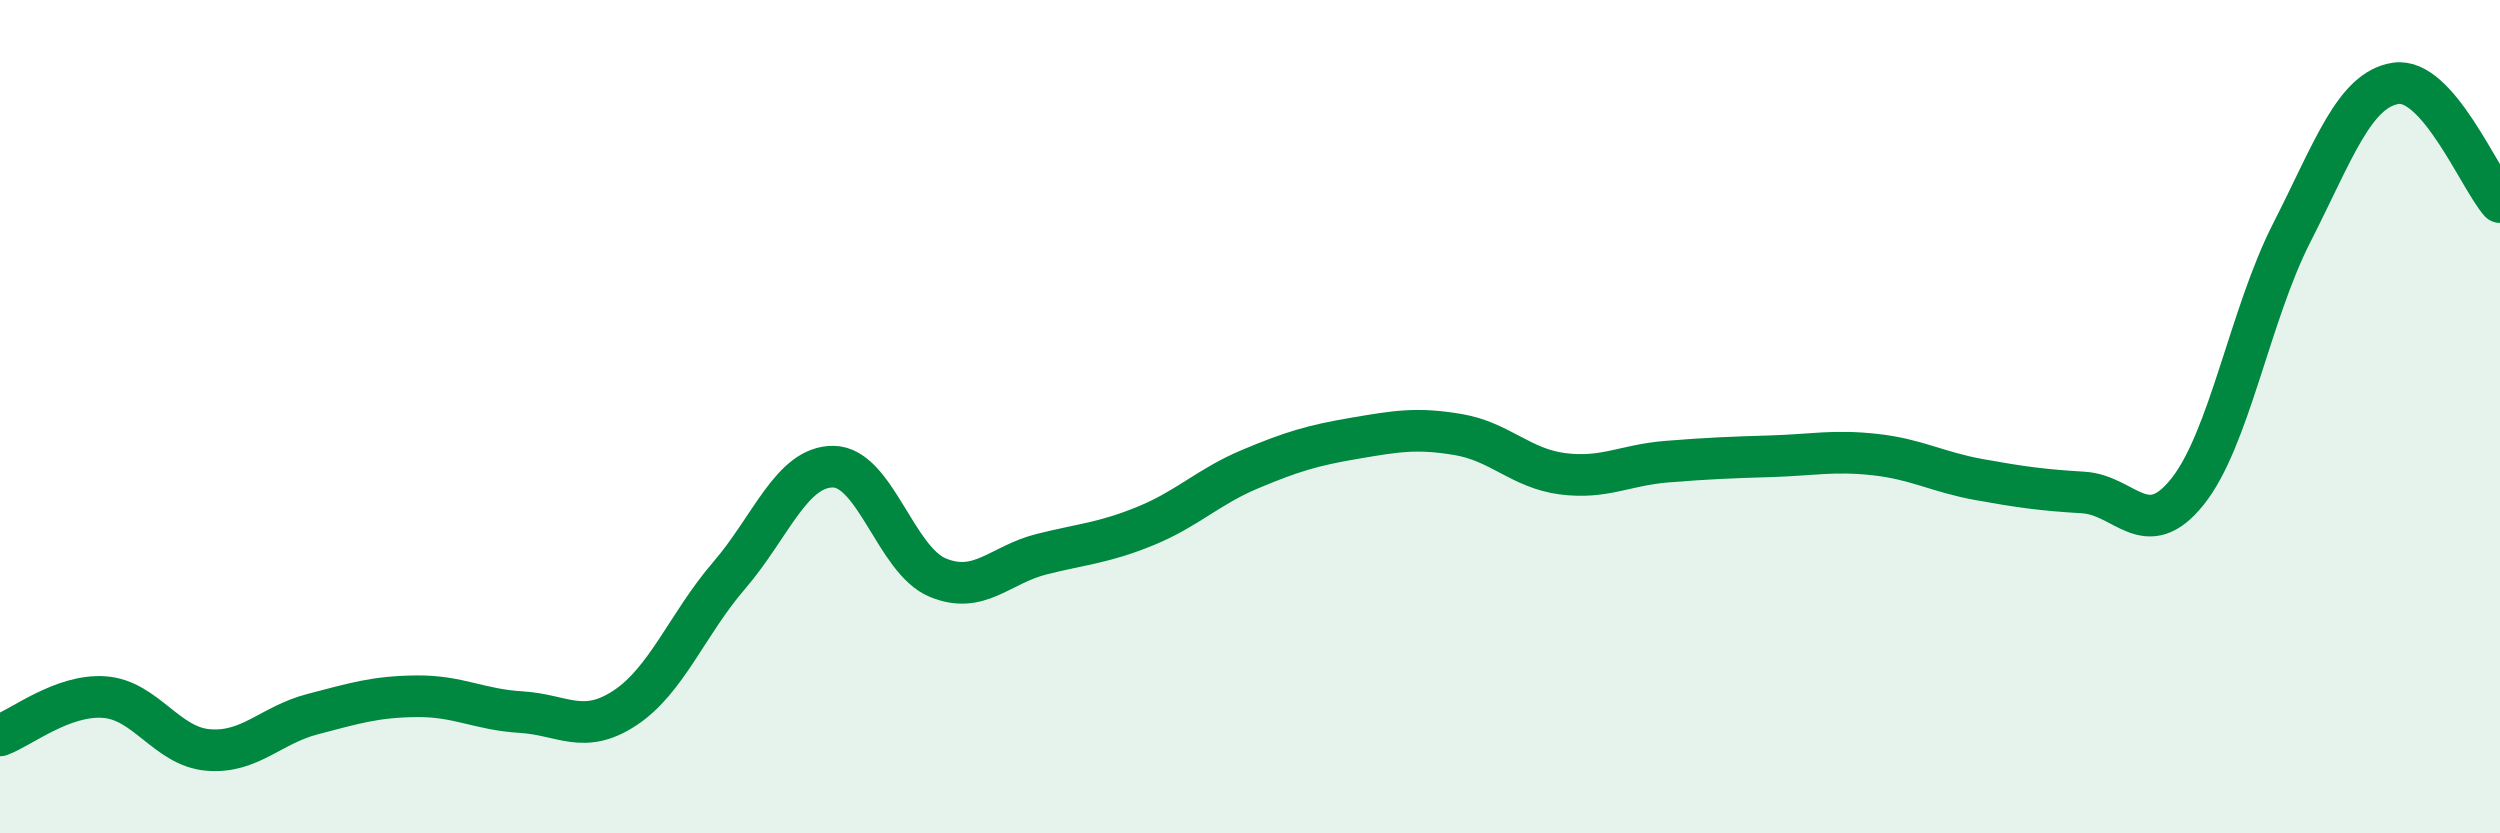 
    <svg width="60" height="20" viewBox="0 0 60 20" xmlns="http://www.w3.org/2000/svg">
      <path
        d="M 0,17.65 C 0.5,17.47 1.5,16.66 2.5,16.73 C 3.5,16.8 4,17.92 5,18 C 6,18.08 6.5,17.4 7.5,17.14 C 8.5,16.88 9,16.72 10,16.71 C 11,16.7 11.5,17.03 12.5,17.09 C 13.5,17.15 14,17.65 15,16.99 C 16,16.33 16.5,14.97 17.5,13.81 C 18.5,12.65 19,11.19 20,11.2 C 21,11.21 21.5,13.44 22.5,13.86 C 23.5,14.28 24,13.55 25,13.3 C 26,13.05 26.5,13.03 27.5,12.62 C 28.5,12.21 29,11.68 30,11.26 C 31,10.84 31.5,10.69 32.5,10.52 C 33.5,10.35 34,10.26 35,10.43 C 36,10.6 36.5,11.24 37.5,11.37 C 38.5,11.5 39,11.16 40,11.08 C 41,11 41.5,10.98 42.5,10.95 C 43.5,10.92 44,10.8 45,10.91 C 46,11.02 46.5,11.33 47.5,11.51 C 48.5,11.69 49,11.76 50,11.82 C 51,11.88 51.5,13.05 52.5,11.8 C 53.5,10.55 54,7.55 55,5.59 C 56,3.63 56.5,2.15 57.5,2 C 58.5,1.85 59.5,4.28 60,4.85L60 20L0 20Z"
        fill="#008740"
        opacity="0.1"
        stroke-linecap="round"
        stroke-linejoin="round"
      />
      <path
        d="M 0,17.65 C 0.5,17.47 1.5,16.66 2.5,16.73 C 3.5,16.8 4,17.92 5,18 C 6,18.08 6.5,17.4 7.5,17.14 C 8.5,16.88 9,16.72 10,16.71 C 11,16.7 11.5,17.03 12.5,17.09 C 13.5,17.15 14,17.65 15,16.99 C 16,16.33 16.5,14.97 17.5,13.81 C 18.5,12.65 19,11.19 20,11.2 C 21,11.21 21.5,13.44 22.5,13.86 C 23.5,14.28 24,13.55 25,13.3 C 26,13.05 26.5,13.03 27.5,12.62 C 28.5,12.21 29,11.68 30,11.26 C 31,10.84 31.5,10.69 32.5,10.52 C 33.5,10.35 34,10.26 35,10.43 C 36,10.6 36.5,11.24 37.5,11.37 C 38.5,11.5 39,11.16 40,11.08 C 41,11 41.5,10.98 42.5,10.95 C 43.5,10.92 44,10.8 45,10.91 C 46,11.02 46.5,11.33 47.5,11.51 C 48.5,11.69 49,11.76 50,11.82 C 51,11.88 51.5,13.05 52.5,11.8 C 53.5,10.55 54,7.55 55,5.59 C 56,3.63 56.5,2.15 57.5,2 C 58.5,1.85 59.5,4.28 60,4.85"
        stroke="#008740"
        stroke-width="1"
        fill="none"
        stroke-linecap="round"
        stroke-linejoin="round"
      />
    </svg>
  